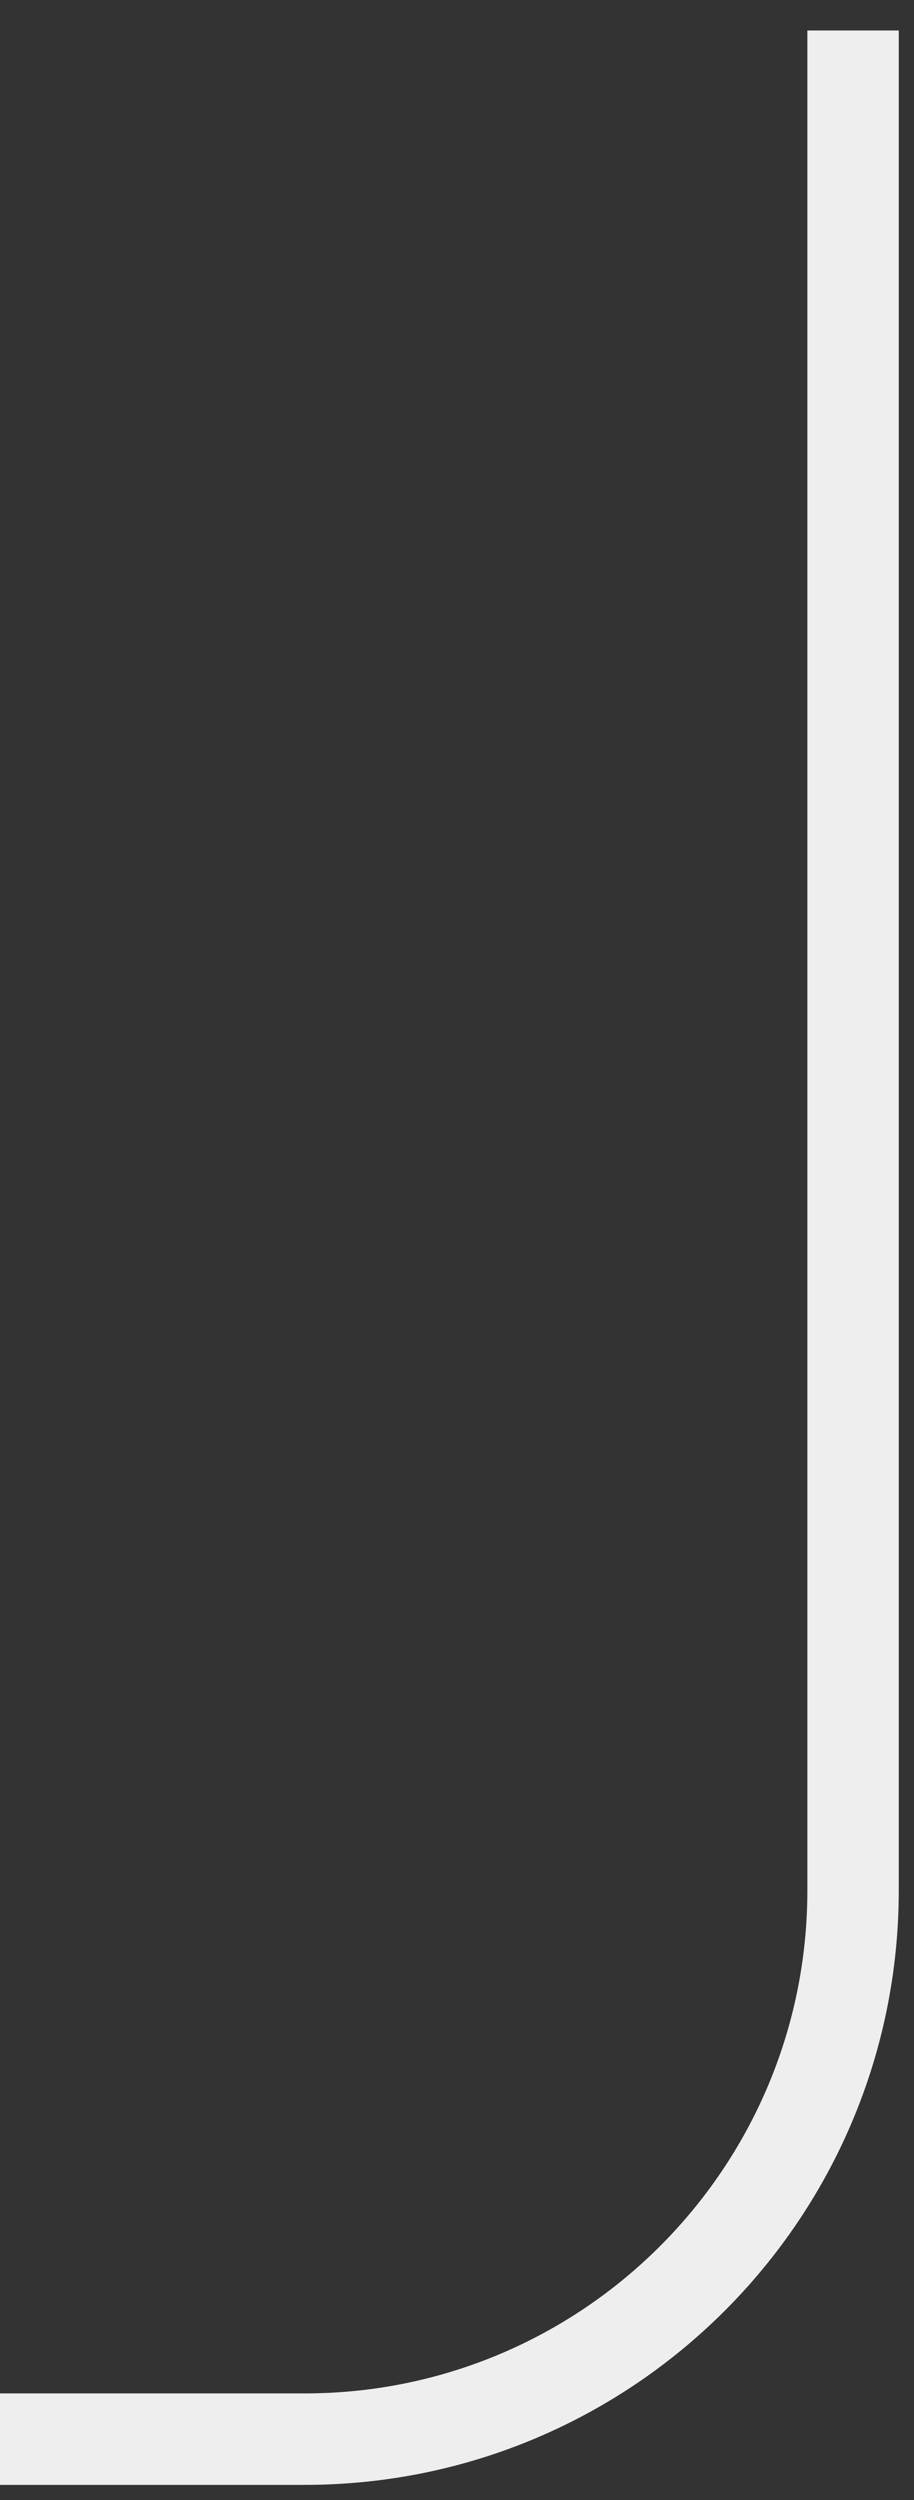 <svg width="15" height="41" viewBox="0 0 15 41" fill="none" xmlns="http://www.w3.org/2000/svg">
<rect x="0" y="0" width="15" height="41" fill="#333333" stroke="none"/>
<path fill-rule="evenodd" clip-rule="evenodd" d="M13.25 31V0.5H14.75V31C14.75 36.385 10.385 40.75 5 40.75H0V39.25H5C9.556 39.25 13.25 35.556 13.25 31Z" fill="#EEEEEE"/>
</svg>
